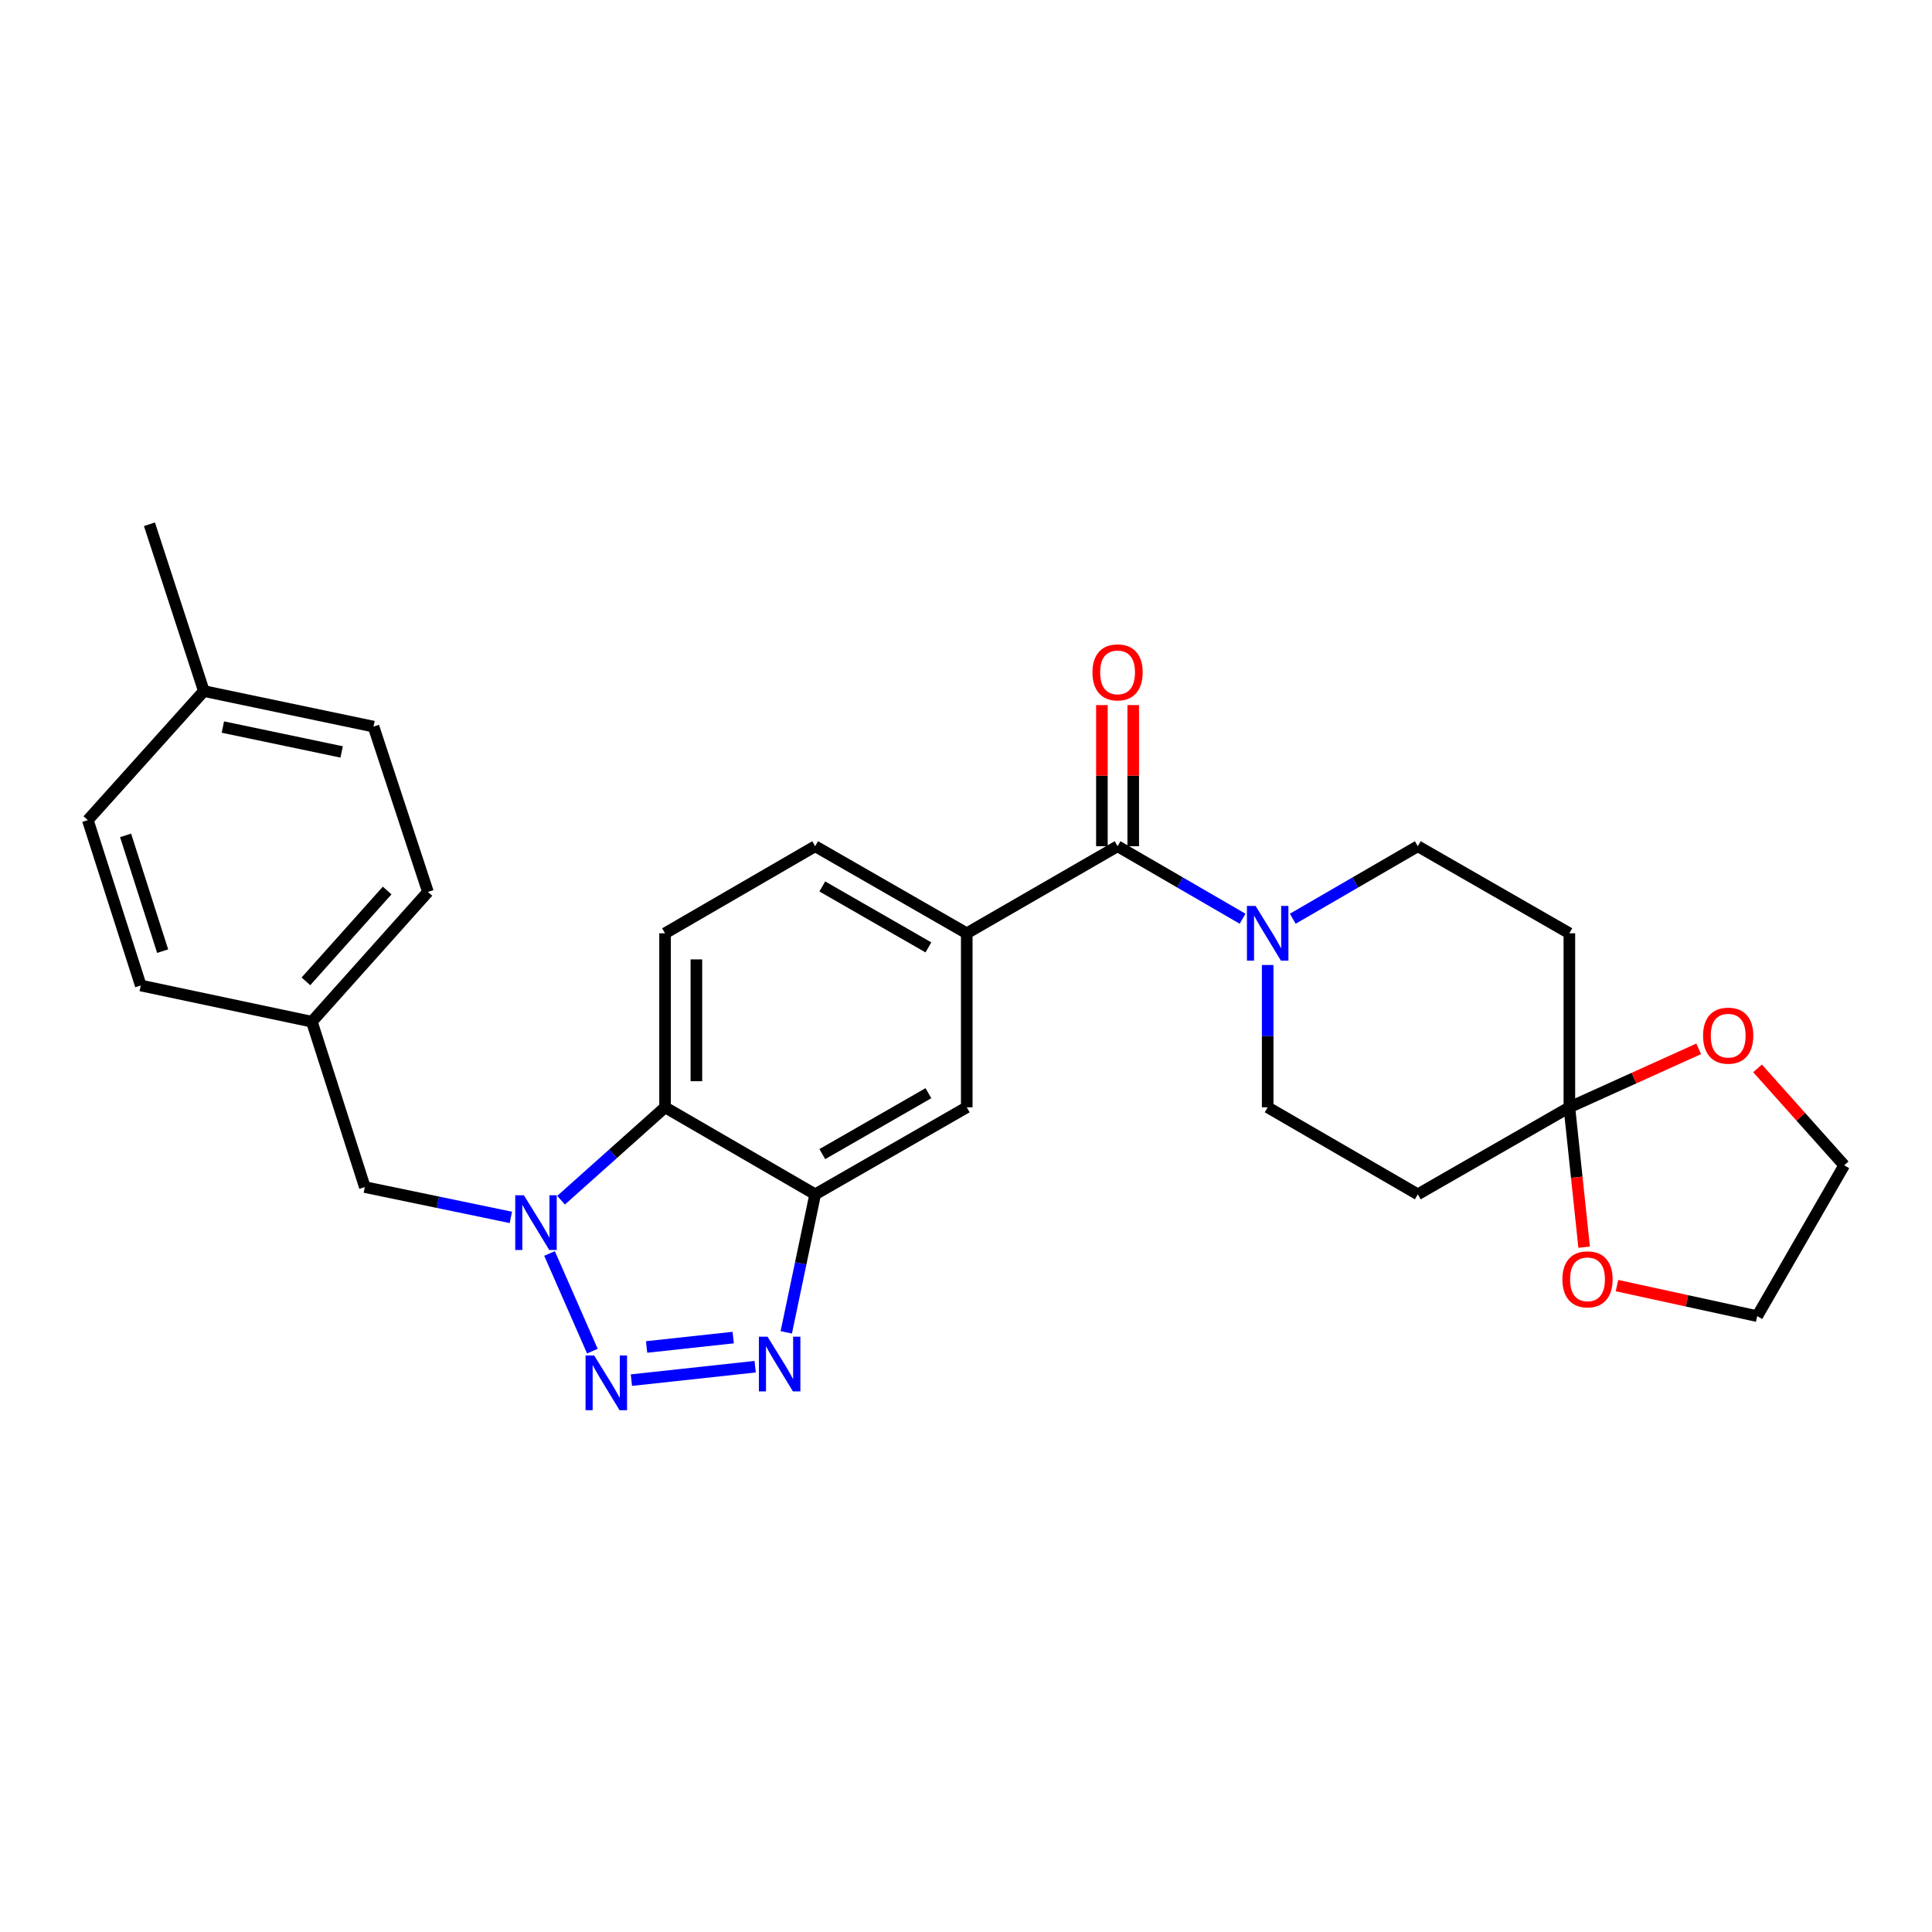 <?xml version='1.0' encoding='iso-8859-1'?>
<svg version='1.1' baseProfile='full'
              xmlns='http://www.w3.org/2000/svg'
                      xmlns:rdkit='http://www.rdkit.org/xml'
                      xmlns:xlink='http://www.w3.org/1999/xlink'
                  xml:space='preserve'
width='1000px' height='1000px' viewBox='0 0 1000 1000'>
<!-- END OF HEADER -->
<rect style='opacity:1.0;fill:#FFFFFF;stroke:none' width='1000' height='1000' x='0' y='0'> </rect>
<path class='bond-0' d='M 306.612,699.345 L 284.435,648.798' style='fill:none;fill-rule:evenodd;stroke:#0000FF;stroke-width:6px;stroke-linecap:butt;stroke-linejoin:miter;stroke-opacity:1' />
<path class='bond-1' d='M 326.814,714.357 L 390.871,707.399' style='fill:none;fill-rule:evenodd;stroke:#0000FF;stroke-width:6px;stroke-linecap:butt;stroke-linejoin:miter;stroke-opacity:1' />
<path class='bond-1' d='M 334.672,697.194 L 379.511,692.323' style='fill:none;fill-rule:evenodd;stroke:#0000FF;stroke-width:6px;stroke-linecap:butt;stroke-linejoin:miter;stroke-opacity:1' />
<path class='bond-3' d='M 290.405,621.227 L 317.317,597.184' style='fill:none;fill-rule:evenodd;stroke:#0000FF;stroke-width:6px;stroke-linecap:butt;stroke-linejoin:miter;stroke-opacity:1' />
<path class='bond-3' d='M 317.317,597.184 L 344.23,573.142' style='fill:none;fill-rule:evenodd;stroke:#000000;stroke-width:6px;stroke-linecap:butt;stroke-linejoin:miter;stroke-opacity:1' />
<path class='bond-12' d='M 264.423,630.122 L 226.631,622.274' style='fill:none;fill-rule:evenodd;stroke:#0000FF;stroke-width:6px;stroke-linecap:butt;stroke-linejoin:miter;stroke-opacity:1' />
<path class='bond-12' d='M 226.631,622.274 L 188.838,614.427' style='fill:none;fill-rule:evenodd;stroke:#000000;stroke-width:6px;stroke-linecap:butt;stroke-linejoin:miter;stroke-opacity:1' />
<path class='bond-2' d='M 406.975,689.619 L 414.455,653.901' style='fill:none;fill-rule:evenodd;stroke:#0000FF;stroke-width:6px;stroke-linecap:butt;stroke-linejoin:miter;stroke-opacity:1' />
<path class='bond-2' d='M 414.455,653.901 L 421.935,618.183' style='fill:none;fill-rule:evenodd;stroke:#000000;stroke-width:6px;stroke-linecap:butt;stroke-linejoin:miter;stroke-opacity:1' />
<path class='bond-8' d='M 421.935,618.183 L 500.387,573.142' style='fill:none;fill-rule:evenodd;stroke:#000000;stroke-width:6px;stroke-linecap:butt;stroke-linejoin:miter;stroke-opacity:1' />
<path class='bond-8' d='M 425.629,597.365 L 480.546,565.836' style='fill:none;fill-rule:evenodd;stroke:#000000;stroke-width:6px;stroke-linecap:butt;stroke-linejoin:miter;stroke-opacity:1' />
<path class='bond-28' d='M 421.935,618.183 L 344.23,573.142' style='fill:none;fill-rule:evenodd;stroke:#000000;stroke-width:6px;stroke-linecap:butt;stroke-linejoin:miter;stroke-opacity:1' />
<path class='bond-11' d='M 344.23,573.142 L 344.23,483.069' style='fill:none;fill-rule:evenodd;stroke:#000000;stroke-width:6px;stroke-linecap:butt;stroke-linejoin:miter;stroke-opacity:1' />
<path class='bond-11' d='M 360.445,559.631 L 360.445,496.58' style='fill:none;fill-rule:evenodd;stroke:#000000;stroke-width:6px;stroke-linecap:butt;stroke-linejoin:miter;stroke-opacity:1' />
<path class='bond-4' d='M 578.453,438.01 L 500.387,483.069' style='fill:none;fill-rule:evenodd;stroke:#000000;stroke-width:6px;stroke-linecap:butt;stroke-linejoin:miter;stroke-opacity:1' />
<path class='bond-5' d='M 578.453,438.01 L 610.808,456.774' style='fill:none;fill-rule:evenodd;stroke:#000000;stroke-width:6px;stroke-linecap:butt;stroke-linejoin:miter;stroke-opacity:1' />
<path class='bond-5' d='M 610.808,456.774 L 643.163,475.538' style='fill:none;fill-rule:evenodd;stroke:#0000FF;stroke-width:6px;stroke-linecap:butt;stroke-linejoin:miter;stroke-opacity:1' />
<path class='bond-18' d='M 586.56,438.01 L 586.56,401.479' style='fill:none;fill-rule:evenodd;stroke:#000000;stroke-width:6px;stroke-linecap:butt;stroke-linejoin:miter;stroke-opacity:1' />
<path class='bond-18' d='M 586.56,401.479 L 586.56,364.949' style='fill:none;fill-rule:evenodd;stroke:#FF0000;stroke-width:6px;stroke-linecap:butt;stroke-linejoin:miter;stroke-opacity:1' />
<path class='bond-18' d='M 570.345,438.01 L 570.345,401.479' style='fill:none;fill-rule:evenodd;stroke:#000000;stroke-width:6px;stroke-linecap:butt;stroke-linejoin:miter;stroke-opacity:1' />
<path class='bond-18' d='M 570.345,401.479 L 570.345,364.949' style='fill:none;fill-rule:evenodd;stroke:#FF0000;stroke-width:6px;stroke-linecap:butt;stroke-linejoin:miter;stroke-opacity:1' />
<path class='bond-13' d='M 669.134,475.539 L 701.494,456.775' style='fill:none;fill-rule:evenodd;stroke:#0000FF;stroke-width:6px;stroke-linecap:butt;stroke-linejoin:miter;stroke-opacity:1' />
<path class='bond-13' d='M 701.494,456.775 L 733.853,438.01' style='fill:none;fill-rule:evenodd;stroke:#000000;stroke-width:6px;stroke-linecap:butt;stroke-linejoin:miter;stroke-opacity:1' />
<path class='bond-14' d='M 656.148,499.481 L 656.148,536.312' style='fill:none;fill-rule:evenodd;stroke:#0000FF;stroke-width:6px;stroke-linecap:butt;stroke-linejoin:miter;stroke-opacity:1' />
<path class='bond-14' d='M 656.148,536.312 L 656.148,573.142' style='fill:none;fill-rule:evenodd;stroke:#000000;stroke-width:6px;stroke-linecap:butt;stroke-linejoin:miter;stroke-opacity:1' />
<path class='bond-6' d='M 812.306,573.142 L 733.853,618.183' style='fill:none;fill-rule:evenodd;stroke:#000000;stroke-width:6px;stroke-linecap:butt;stroke-linejoin:miter;stroke-opacity:1' />
<path class='bond-15' d='M 812.306,573.142 L 816.126,609.342' style='fill:none;fill-rule:evenodd;stroke:#000000;stroke-width:6px;stroke-linecap:butt;stroke-linejoin:miter;stroke-opacity:1' />
<path class='bond-15' d='M 816.126,609.342 L 819.945,645.542' style='fill:none;fill-rule:evenodd;stroke:#FF0000;stroke-width:6px;stroke-linecap:butt;stroke-linejoin:miter;stroke-opacity:1' />
<path class='bond-16' d='M 812.306,573.142 L 845.778,558.007' style='fill:none;fill-rule:evenodd;stroke:#000000;stroke-width:6px;stroke-linecap:butt;stroke-linejoin:miter;stroke-opacity:1' />
<path class='bond-16' d='M 845.778,558.007 L 879.25,542.872' style='fill:none;fill-rule:evenodd;stroke:#FF0000;stroke-width:6px;stroke-linecap:butt;stroke-linejoin:miter;stroke-opacity:1' />
<path class='bond-31' d='M 812.306,573.142 L 812.306,483.069' style='fill:none;fill-rule:evenodd;stroke:#000000;stroke-width:6px;stroke-linecap:butt;stroke-linejoin:miter;stroke-opacity:1' />
<path class='bond-7' d='M 500.387,483.069 L 500.387,573.142' style='fill:none;fill-rule:evenodd;stroke:#000000;stroke-width:6px;stroke-linecap:butt;stroke-linejoin:miter;stroke-opacity:1' />
<path class='bond-29' d='M 500.387,483.069 L 421.935,438.01' style='fill:none;fill-rule:evenodd;stroke:#000000;stroke-width:6px;stroke-linecap:butt;stroke-linejoin:miter;stroke-opacity:1' />
<path class='bond-29' d='M 480.544,490.371 L 425.627,458.83' style='fill:none;fill-rule:evenodd;stroke:#000000;stroke-width:6px;stroke-linecap:butt;stroke-linejoin:miter;stroke-opacity:1' />
<path class='bond-9' d='M 812.306,483.069 L 733.853,438.01' style='fill:none;fill-rule:evenodd;stroke:#000000;stroke-width:6px;stroke-linecap:butt;stroke-linejoin:miter;stroke-opacity:1' />
<path class='bond-10' d='M 733.853,618.183 L 656.148,573.142' style='fill:none;fill-rule:evenodd;stroke:#000000;stroke-width:6px;stroke-linecap:butt;stroke-linejoin:miter;stroke-opacity:1' />
<path class='bond-17' d='M 344.23,483.069 L 421.935,438.01' style='fill:none;fill-rule:evenodd;stroke:#000000;stroke-width:6px;stroke-linecap:butt;stroke-linejoin:miter;stroke-opacity:1' />
<path class='bond-19' d='M 188.838,614.427 L 161.417,528.831' style='fill:none;fill-rule:evenodd;stroke:#000000;stroke-width:6px;stroke-linecap:butt;stroke-linejoin:miter;stroke-opacity:1' />
<path class='bond-26' d='M 836.94,665.42 L 873.231,673.326' style='fill:none;fill-rule:evenodd;stroke:#FF0000;stroke-width:6px;stroke-linecap:butt;stroke-linejoin:miter;stroke-opacity:1' />
<path class='bond-26' d='M 873.231,673.326 L 909.522,681.232' style='fill:none;fill-rule:evenodd;stroke:#000000;stroke-width:6px;stroke-linecap:butt;stroke-linejoin:miter;stroke-opacity:1' />
<path class='bond-25' d='M 909.707,552.987 L 932.126,578.077' style='fill:none;fill-rule:evenodd;stroke:#FF0000;stroke-width:6px;stroke-linecap:butt;stroke-linejoin:miter;stroke-opacity:1' />
<path class='bond-25' d='M 932.126,578.077 L 954.545,603.167' style='fill:none;fill-rule:evenodd;stroke:#000000;stroke-width:6px;stroke-linecap:butt;stroke-linejoin:miter;stroke-opacity:1' />
<path class='bond-21' d='M 161.417,528.831 L 72.858,510.094' style='fill:none;fill-rule:evenodd;stroke:#000000;stroke-width:6px;stroke-linecap:butt;stroke-linejoin:miter;stroke-opacity:1' />
<path class='bond-22' d='M 161.417,528.831 L 221.493,461.657' style='fill:none;fill-rule:evenodd;stroke:#000000;stroke-width:6px;stroke-linecap:butt;stroke-linejoin:miter;stroke-opacity:1' />
<path class='bond-22' d='M 158.342,507.945 L 200.395,460.923' style='fill:none;fill-rule:evenodd;stroke:#000000;stroke-width:6px;stroke-linecap:butt;stroke-linejoin:miter;stroke-opacity:1' />
<path class='bond-20' d='M 105.512,357.693 L 193.333,376.088' style='fill:none;fill-rule:evenodd;stroke:#000000;stroke-width:6px;stroke-linecap:butt;stroke-linejoin:miter;stroke-opacity:1' />
<path class='bond-20' d='M 115.361,376.322 L 176.836,389.199' style='fill:none;fill-rule:evenodd;stroke:#000000;stroke-width:6px;stroke-linecap:butt;stroke-linejoin:miter;stroke-opacity:1' />
<path class='bond-27' d='M 105.512,357.693 L 77.353,271.358' style='fill:none;fill-rule:evenodd;stroke:#000000;stroke-width:6px;stroke-linecap:butt;stroke-linejoin:miter;stroke-opacity:1' />
<path class='bond-30' d='M 105.512,357.693 L 45.455,424.498' style='fill:none;fill-rule:evenodd;stroke:#000000;stroke-width:6px;stroke-linecap:butt;stroke-linejoin:miter;stroke-opacity:1' />
<path class='bond-24' d='M 72.858,510.094 L 45.455,424.498' style='fill:none;fill-rule:evenodd;stroke:#000000;stroke-width:6px;stroke-linecap:butt;stroke-linejoin:miter;stroke-opacity:1' />
<path class='bond-24' d='M 84.19,492.31 L 65.008,432.393' style='fill:none;fill-rule:evenodd;stroke:#000000;stroke-width:6px;stroke-linecap:butt;stroke-linejoin:miter;stroke-opacity:1' />
<path class='bond-23' d='M 221.493,461.657 L 193.333,376.088' style='fill:none;fill-rule:evenodd;stroke:#000000;stroke-width:6px;stroke-linecap:butt;stroke-linejoin:miter;stroke-opacity:1' />
<path class='bond-32' d='M 954.545,603.167 L 909.522,681.232' style='fill:none;fill-rule:evenodd;stroke:#000000;stroke-width:6px;stroke-linecap:butt;stroke-linejoin:miter;stroke-opacity:1' />
<path  class='atom-0' d='M 307.558 701.609
L 316.838 716.609
Q 317.758 718.089, 319.238 720.769
Q 320.718 723.449, 320.798 723.609
L 320.798 701.609
L 324.558 701.609
L 324.558 729.929
L 320.678 729.929
L 310.718 713.529
Q 309.558 711.609, 308.318 709.409
Q 307.118 707.209, 306.758 706.529
L 306.758 729.929
L 303.078 729.929
L 303.078 701.609
L 307.558 701.609
' fill='#0000FF'/>
<path  class='atom-1' d='M 271.165 618.662
L 280.445 633.662
Q 281.365 635.142, 282.845 637.822
Q 284.325 640.502, 284.405 640.662
L 284.405 618.662
L 288.165 618.662
L 288.165 646.982
L 284.285 646.982
L 274.325 630.582
Q 273.165 628.662, 271.925 626.462
Q 270.725 624.262, 270.365 623.582
L 270.365 646.982
L 266.685 646.982
L 266.685 618.662
L 271.165 618.662
' fill='#0000FF'/>
<path  class='atom-2' d='M 397.28 691.862
L 406.56 706.862
Q 407.48 708.342, 408.96 711.022
Q 410.44 713.702, 410.52 713.862
L 410.52 691.862
L 414.28 691.862
L 414.28 720.182
L 410.4 720.182
L 400.44 703.782
Q 399.28 701.862, 398.04 699.662
Q 396.84 697.462, 396.48 696.782
L 396.48 720.182
L 392.8 720.182
L 392.8 691.862
L 397.28 691.862
' fill='#0000FF'/>
<path  class='atom-6' d='M 649.888 468.909
L 659.168 483.909
Q 660.088 485.389, 661.568 488.069
Q 663.048 490.749, 663.128 490.909
L 663.128 468.909
L 666.888 468.909
L 666.888 497.229
L 663.008 497.229
L 653.048 480.829
Q 651.888 478.909, 650.648 476.709
Q 649.448 474.509, 649.088 473.829
L 649.088 497.229
L 645.408 497.229
L 645.408 468.909
L 649.888 468.909
' fill='#0000FF'/>
<path  class='atom-16' d='M 808.692 662.178
Q 808.692 655.378, 812.052 651.578
Q 815.412 647.778, 821.692 647.778
Q 827.972 647.778, 831.332 651.578
Q 834.692 655.378, 834.692 662.178
Q 834.692 669.058, 831.292 672.978
Q 827.892 676.858, 821.692 676.858
Q 815.452 676.858, 812.052 672.978
Q 808.692 669.098, 808.692 662.178
M 821.692 673.658
Q 826.012 673.658, 828.332 670.778
Q 830.692 667.858, 830.692 662.178
Q 830.692 656.618, 828.332 653.818
Q 826.012 650.978, 821.692 650.978
Q 817.372 650.978, 815.012 653.778
Q 812.692 656.578, 812.692 662.178
Q 812.692 667.898, 815.012 670.778
Q 817.372 673.658, 821.692 673.658
' fill='#FF0000'/>
<path  class='atom-17' d='M 881.506 536.054
Q 881.506 529.254, 884.866 525.454
Q 888.226 521.654, 894.506 521.654
Q 900.786 521.654, 904.146 525.454
Q 907.506 529.254, 907.506 536.054
Q 907.506 542.934, 904.106 546.854
Q 900.706 550.734, 894.506 550.734
Q 888.266 550.734, 884.866 546.854
Q 881.506 542.974, 881.506 536.054
M 894.506 547.534
Q 898.826 547.534, 901.146 544.654
Q 903.506 541.734, 903.506 536.054
Q 903.506 530.494, 901.146 527.694
Q 898.826 524.854, 894.506 524.854
Q 890.186 524.854, 887.826 527.654
Q 885.506 530.454, 885.506 536.054
Q 885.506 541.774, 887.826 544.654
Q 890.186 547.534, 894.506 547.534
' fill='#FF0000'/>
<path  class='atom-19' d='M 565.453 348.017
Q 565.453 341.217, 568.813 337.417
Q 572.173 333.617, 578.453 333.617
Q 584.733 333.617, 588.093 337.417
Q 591.453 341.217, 591.453 348.017
Q 591.453 354.897, 588.053 358.817
Q 584.653 362.697, 578.453 362.697
Q 572.213 362.697, 568.813 358.817
Q 565.453 354.937, 565.453 348.017
M 578.453 359.497
Q 582.773 359.497, 585.093 356.617
Q 587.453 353.697, 587.453 348.017
Q 587.453 342.457, 585.093 339.657
Q 582.773 336.817, 578.453 336.817
Q 574.133 336.817, 571.773 339.617
Q 569.453 342.417, 569.453 348.017
Q 569.453 353.737, 571.773 356.617
Q 574.133 359.497, 578.453 359.497
' fill='#FF0000'/>
</svg>
